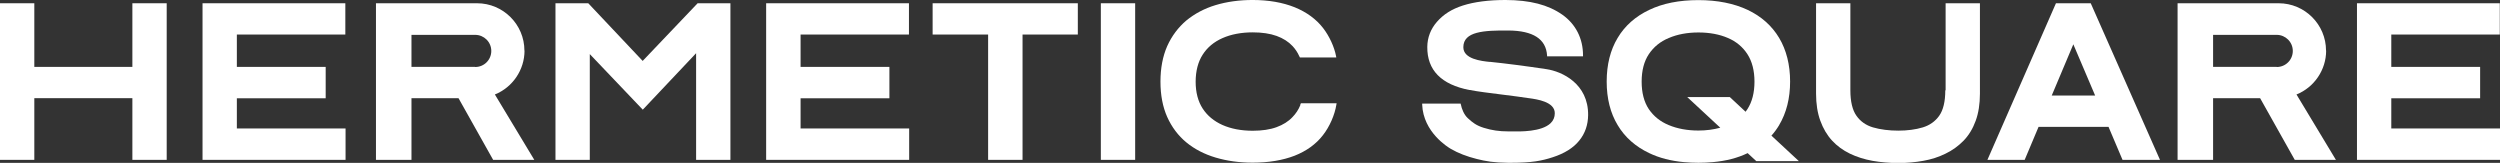<?xml version="1.0" encoding="UTF-8"?>
<svg id="Layer_1" data-name="Layer 1" xmlns="http://www.w3.org/2000/svg" viewBox="0 0 230.21 15">
  <rect x="0" y="0" width="230.21" height="15" fill="#333333" stroke="none"/>
  <defs>
    <style>
      .cls-1 {
        fill: #fff;
      }
    </style>
  </defs>
  <polygon class="cls-1" points="220.2 11.83 220.2 9.05 228.38 9.05 228.38 6.16 220.2 6.16 220.2 3.18 230.19 3.18 230.19 .3 217.04 .3 217.04 14.72 230.21 14.72 230.21 11.83 220.2 11.83"/>
  <path class="cls-1" d="M214.19,4.66c0-2.41-1.96-4.36-4.36-4.36h-9.31v14.42h3.27v-5.68h4.33s3.19,5.68,3.19,5.68h3.79l-3.63-6.02c1.64-.66,2.73-2.27,2.73-4.04ZM209.65,6.16h-5.86v-2.95h5.86c.81,0,1.48.66,1.48,1.48s-.66,1.48-1.48,1.48Z"/>
  <polygon class="cls-1" points="73.72 9.05 81.9 9.05 81.9 6.16 73.72 6.16 73.72 3.18 83.7 3.18 83.7 .3 70.55 .3 70.55 14.72 83.72 14.72 83.72 11.83 73.72 11.83 73.72 9.05"/>
  <path class="cls-1" d="M48.29,4.66c0-2.41-1.96-4.36-4.36-4.36h-9.31v14.42h3.27v-5.68h4.33s3.19,5.68,3.19,5.68h3.79l-3.63-6.02c1.64-.66,2.73-2.27,2.73-4.04ZM43.76,6.16h-5.87v-2.95h5.87c.81,0,1.48.66,1.48,1.48s-.66,1.48-1.48,1.48Z"/>
  <polygon class="cls-1" points="59.18 5.61 54.17 .3 51.15 .3 51.15 14.72 54.31 14.72 54.31 4.98 59.19 10.1 64.1 4.9 64.1 14.72 67.26 14.72 67.26 .3 64.24 .3 59.18 5.61"/>
  <polygon class="cls-1" points="12.19 6.16 3.16 6.16 3.16 .3 0 .3 0 14.72 3.16 14.72 3.16 9.04 12.19 9.04 12.19 14.72 15.35 14.72 15.35 .3 12.19 .3 12.19 6.16"/>
  <polygon class="cls-1" points="21.81 9.05 29.99 9.05 29.99 6.16 21.81 6.16 21.81 3.18 31.8 3.18 31.8 .3 18.65 .3 18.65 14.72 31.82 14.72 31.82 11.83 21.81 11.83 21.81 9.05"/>
  <polygon class="cls-1" points="85.88 3.18 90.99 3.18 90.99 14.72 94.16 14.72 94.16 3.18 99.25 3.18 99.25 .3 85.88 .3 85.88 3.18"/>
  <rect class="cls-1" x="101.37" y=".3" width="3.16" height="14.42"/>
  <path class="cls-1" d="M119.74,9.68c-.17.42-.41.78-.72,1.1-.37.4-.87.71-1.47.93-.6.22-1.34.33-2.19.33-1.06,0-2-.18-2.79-.53-.78-.35-1.39-.85-1.82-1.51-.43-.66-.65-1.49-.65-2.47s.22-1.84.65-2.5c.42-.66,1.03-1.17,1.82-1.52.79-.35,1.73-.53,2.79-.53.85,0,1.59.11,2.2.33.6.22,1.09.53,1.47.94.25.27.45.57.6.9l.07.14h3.35l-.02-.12c-.16-.84-.61-1.83-1.19-2.58-.64-.83-1.52-1.47-2.62-1.92-1.1-.44-2.4-.67-3.87-.67-1.23,0-2.38.16-3.41.47-1.03.31-1.93.79-2.7,1.42-.74.63-1.34,1.42-1.76,2.36-.41.93-.62,2.03-.62,3.27s.21,2.33.62,3.25c.42.94,1.02,1.73,1.76,2.34.75.62,1.66,1.09,2.7,1.4,1.04.31,2.19.47,3.41.47,1.47,0,2.77-.22,3.86-.64,1.09-.43,1.97-1.06,2.61-1.89.62-.79,1.09-1.87,1.24-2.82l.02-.12h-3.29l-.06.15Z"/>
  <path class="cls-1" d="M163.83,11.52c.67-1.12,1.01-2.47,1.01-4.01s-.34-2.9-1.01-4.02c-.67-1.12-1.65-1.99-2.9-2.58-1.25-.59-2.78-.9-4.54-.9s-3.27.3-4.52.9c-1.27.6-2.25,1.47-2.91,2.58-.67,1.11-1.01,2.46-1.01,4.02s.34,2.9,1.01,4.01c.66,1.11,1.64,1.98,2.91,2.58.91.44,1.99.72,3.2.83.43.04.87.06,1.33.06s.89-.02,1.32-.06c1.23-.11,2.28-.38,3.21-.83l.8.74h3.92l-2.53-2.35c.27-.3.51-.63.72-.98ZM160.91,10.05c-.06.08-.11.16-.17.24l-1.45-1.35h-3.92l3.04,2.82c-.62.17-1.29.26-2.01.26-1.03,0-1.94-.17-2.73-.5-.78-.32-1.39-.81-1.84-1.47-.44-.66-.66-1.51-.66-2.53s.22-1.87.66-2.53c.45-.67,1.06-1.17,1.84-1.49.79-.34,1.71-.51,2.73-.51s1.94.17,2.72.51c.75.32,1.36.82,1.79,1.49.43.66.65,1.52.65,2.53s-.22,1.87-.65,2.53Z"/>
  <path class="cls-1" d="M179.13,8.32c0,1.03-.19,1.82-.56,2.34-.37.52-.88.88-1.51,1.07-.66.2-1.43.3-2.26.3s-1.65-.1-2.33-.3c-.64-.19-1.16-.55-1.52-1.07-.37-.52-.56-1.31-.56-2.34V.3h-3.16v8.32c0,.94.13,1.78.39,2.49.26.72.62,1.33,1.08,1.83.46.5,1.01.9,1.65,1.21.62.3,1.32.52,2.08.66.75.13,1.54.2,2.37.2s1.57-.07,2.3-.2c.74-.13,1.42-.35,2.05-.66.63-.3,1.19-.71,1.67-1.2.48-.5.85-1.11,1.11-1.83.26-.71.39-1.55.39-2.49V.3h-3.16v8.02Z"/>
  <path class="cls-1" d="M192.53.3h-3.21l-6.25,14.28-.06.14h3.43l1.28-3.04h6.44l1.29,3.04h3.45l-6.35-14.36-.03-.06ZM188.93,8.8l1.99-4.72,2.01,4.72h-4Z"/>
  <path class="cls-1" d="M142.42,6.37c-2.01-.3-3.8-.53-5.17-.67h-.09c-.72-.08-2.42-.25-2.41-1.36.01-1.45,1.9-1.55,4.18-1.53,2.24.02,3.43.78,3.53,2.29v.09h3.31v-.1c0-1.54-.67-2.87-1.91-3.74-1.3-.91-2.96-1.34-5.22-1.35-1.55,0-2.87.17-3.94.51-1.02.33-1.78.81-2.39,1.51-.57.66-.87,1.43-.88,2.3-.02,2.14,1.29,3.47,3.89,3.97h.06c.59.13,1.83.28,3.02.43.89.11,1.73.22,2.31.31l.15.02c.63.09,2.32.31,2.31,1.38,0,.36-.13.67-.38.91-.84.81-2.81.78-3.66.76-.09,0-.16,0-.23,0-.85,0-1.53-.1-2.27-.33-.68-.21-1.04-.49-1.46-.88-.35-.31-.57-.86-.65-1.27l-.02-.08h-3.54v.1c.1,2.54,2.38,3.92,2.64,4.07.67.39,1.47.7,2.39.93.83.21,1.6.34,2.87.35.1,0,.19,0,.28,0,1.9,0,2.83-.18,3.84-.51,1.09-.35,1.91-.87,2.44-1.53.54-.66.81-1.45.82-2.35.03-2.89-2.4-4.02-3.83-4.23Z"/>
</svg>